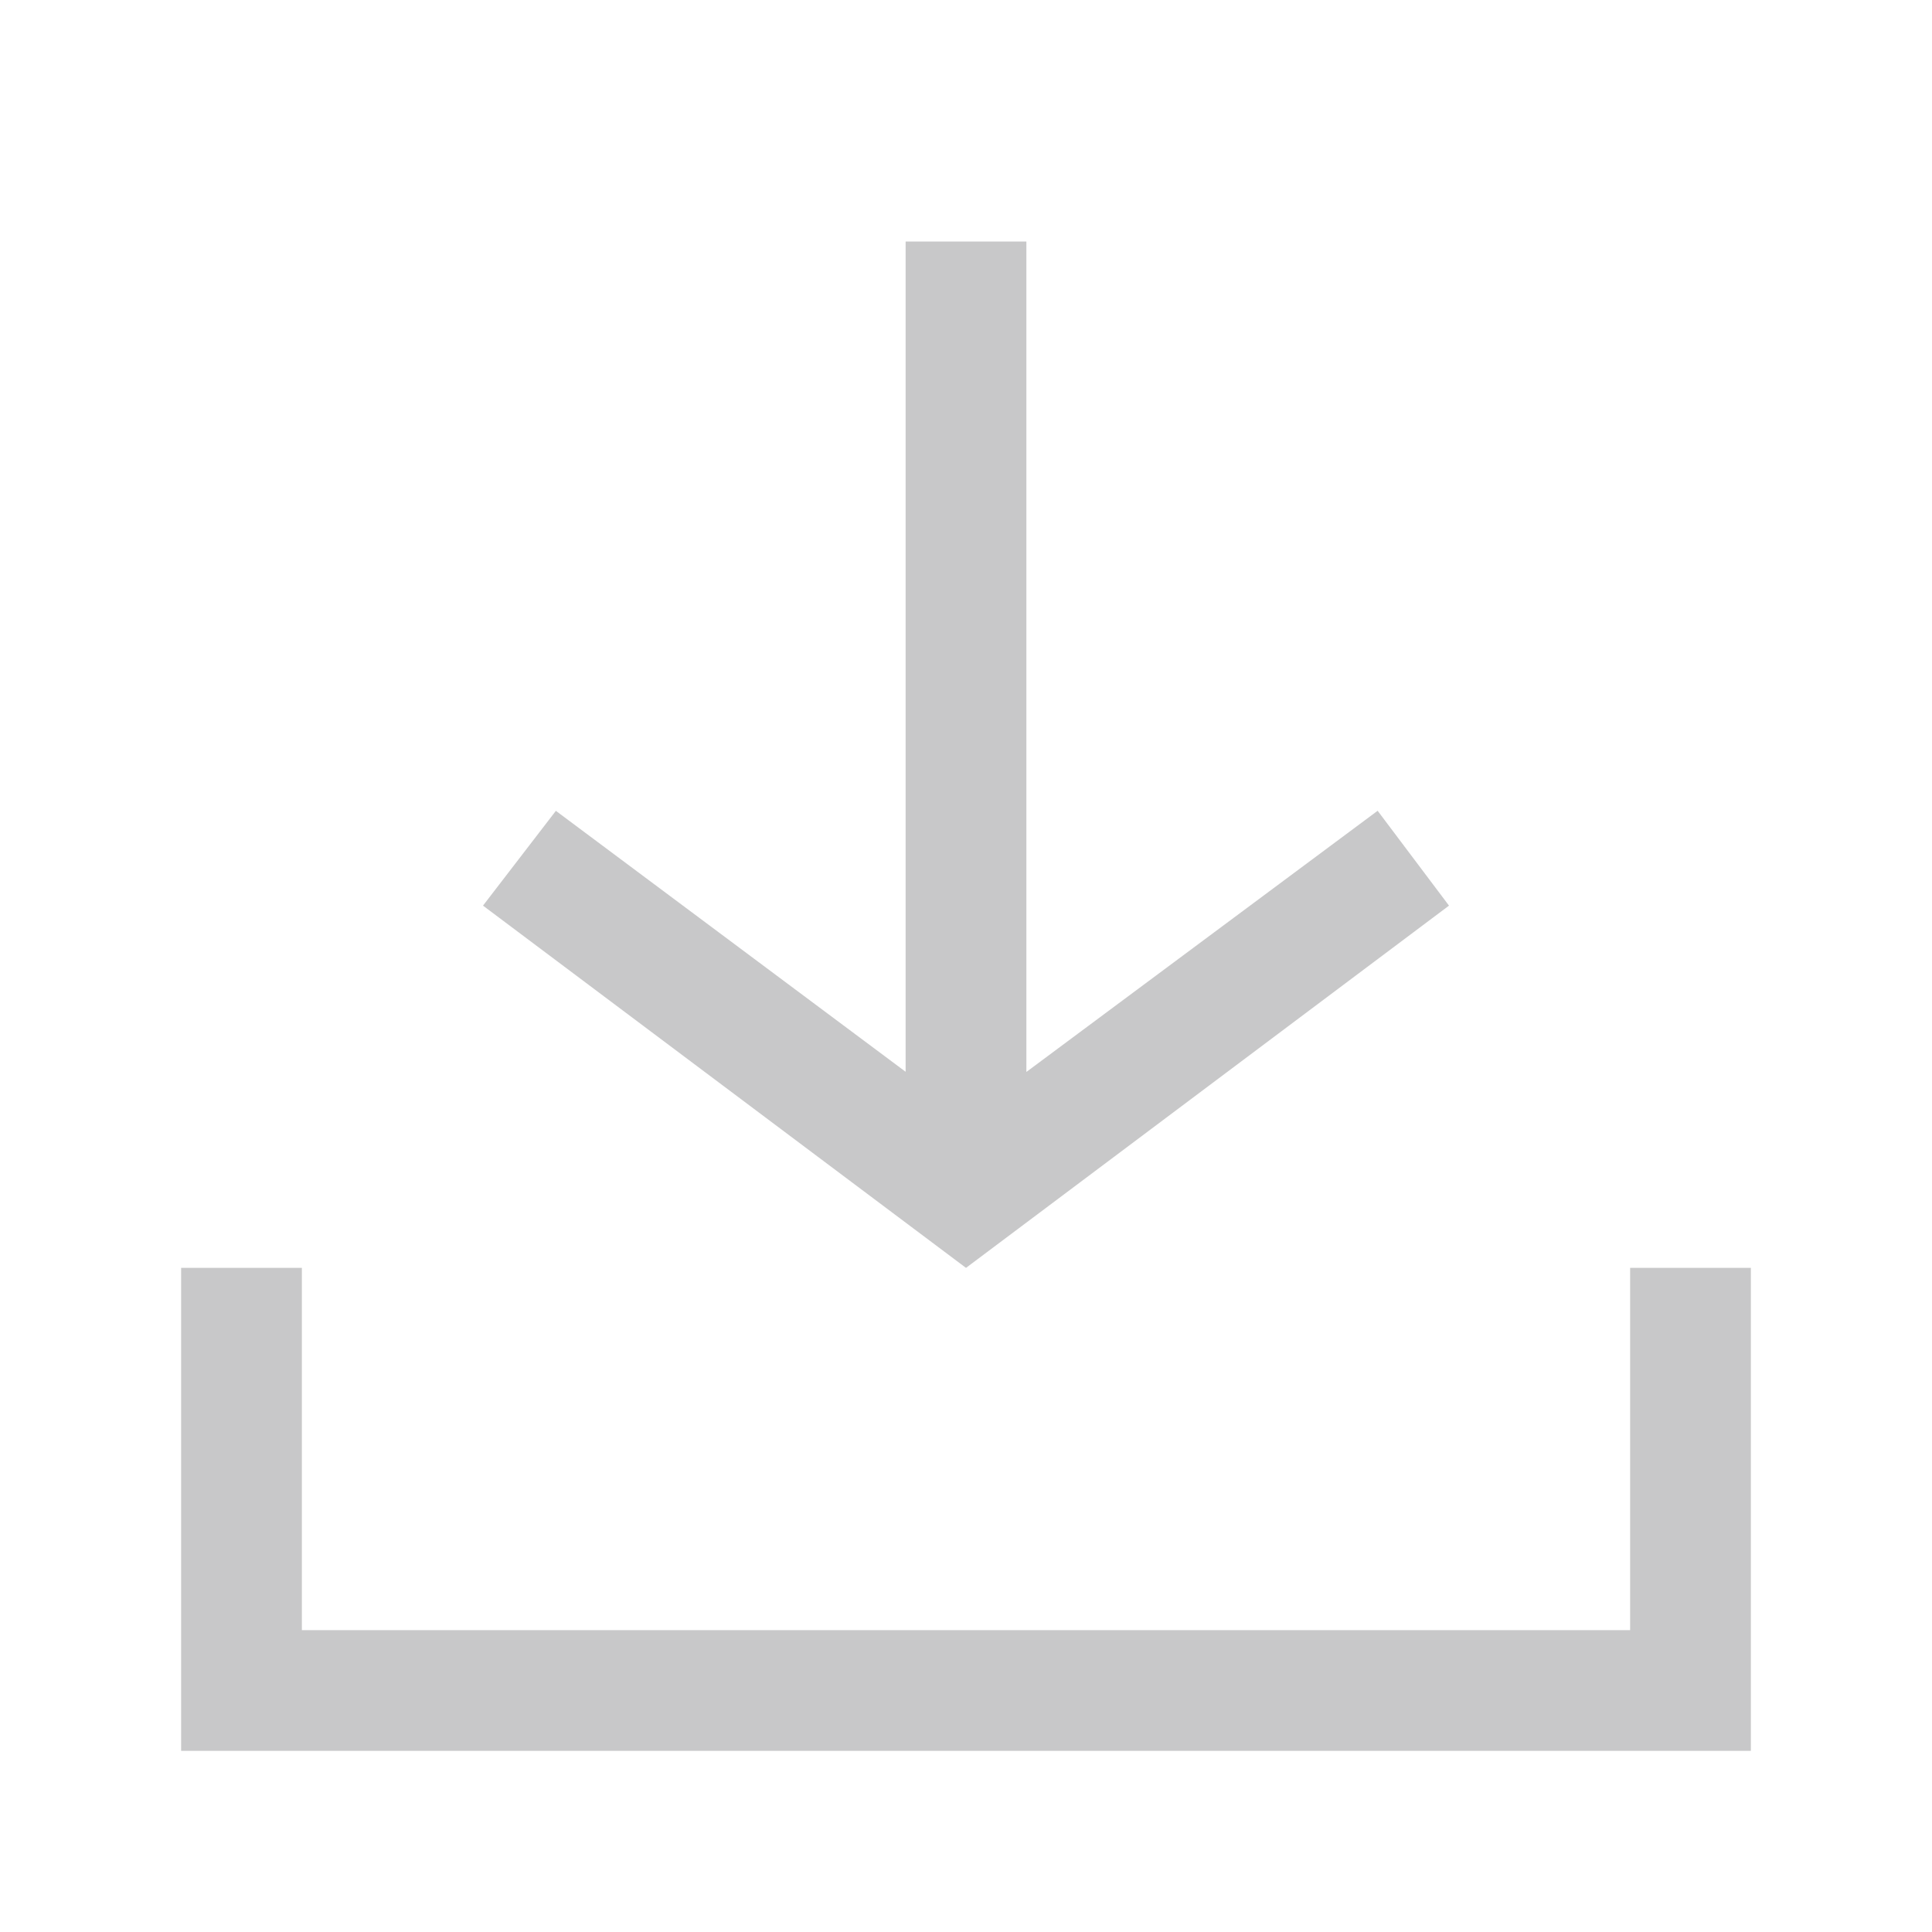 <svg xmlns="http://www.w3.org/2000/svg" width="32" height="32" viewBox="0 0 32 32">
    <path fill="#C8C8C9" fill-rule="evenodd" d="M5 21v6h22v-6h2v8H3v-8h2zM17 4v13.755l5.818-4.326L24 15l-8 6-8-6 1.207-1.57L15 17.752V4h2z"/>
</svg>
